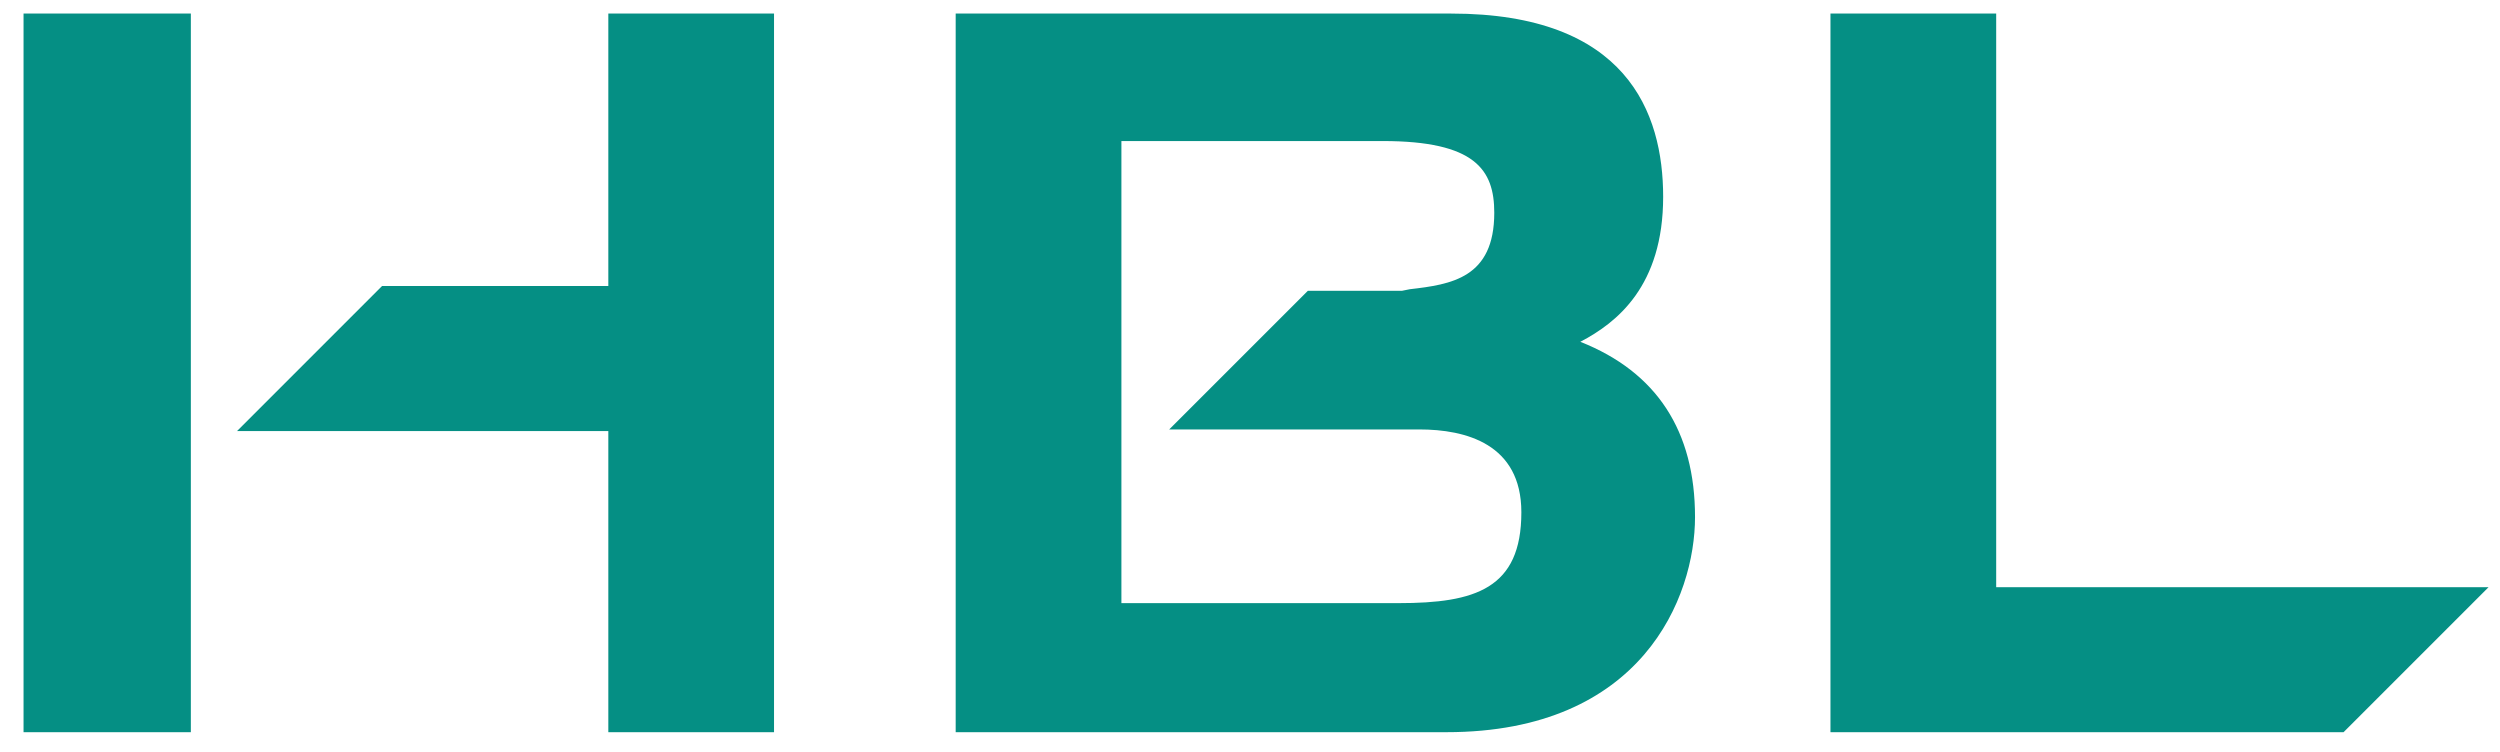 <svg width="103" height="31" viewBox="0 0 103 31" fill="none" xmlns="http://www.w3.org/2000/svg">
<path d="M39.374 0.559V30.166H59.594C67.669 30.166 69.835 24.586 69.835 21.304C69.835 17.759 68.26 15.33 65.109 14.082C66.619 13.294 68.522 11.784 68.522 8.108C68.522 4.629 67.013 0.559 59.791 0.559H39.374ZM57.625 24.849H46.202V5.811H56.968C60.776 5.811 61.564 6.992 61.564 8.765C61.564 11.456 59.791 11.719 58.084 11.916L57.756 11.982H53.883L48.171 17.693H58.478C60.382 17.693 62.68 18.284 62.68 21.107C62.68 24.258 60.776 24.849 57.625 24.849ZM75.415 0.559V30.166H96.555L102.529 24.192H82.243V0.559H75.415ZM31.89 0.559V30.166H25.063V17.759H9.767L15.741 11.784H25.063V0.559H31.89ZM7.797 30.166H0.97V0.559H7.863V30.166H7.797Z" fill="#058F84"/>
</svg>
